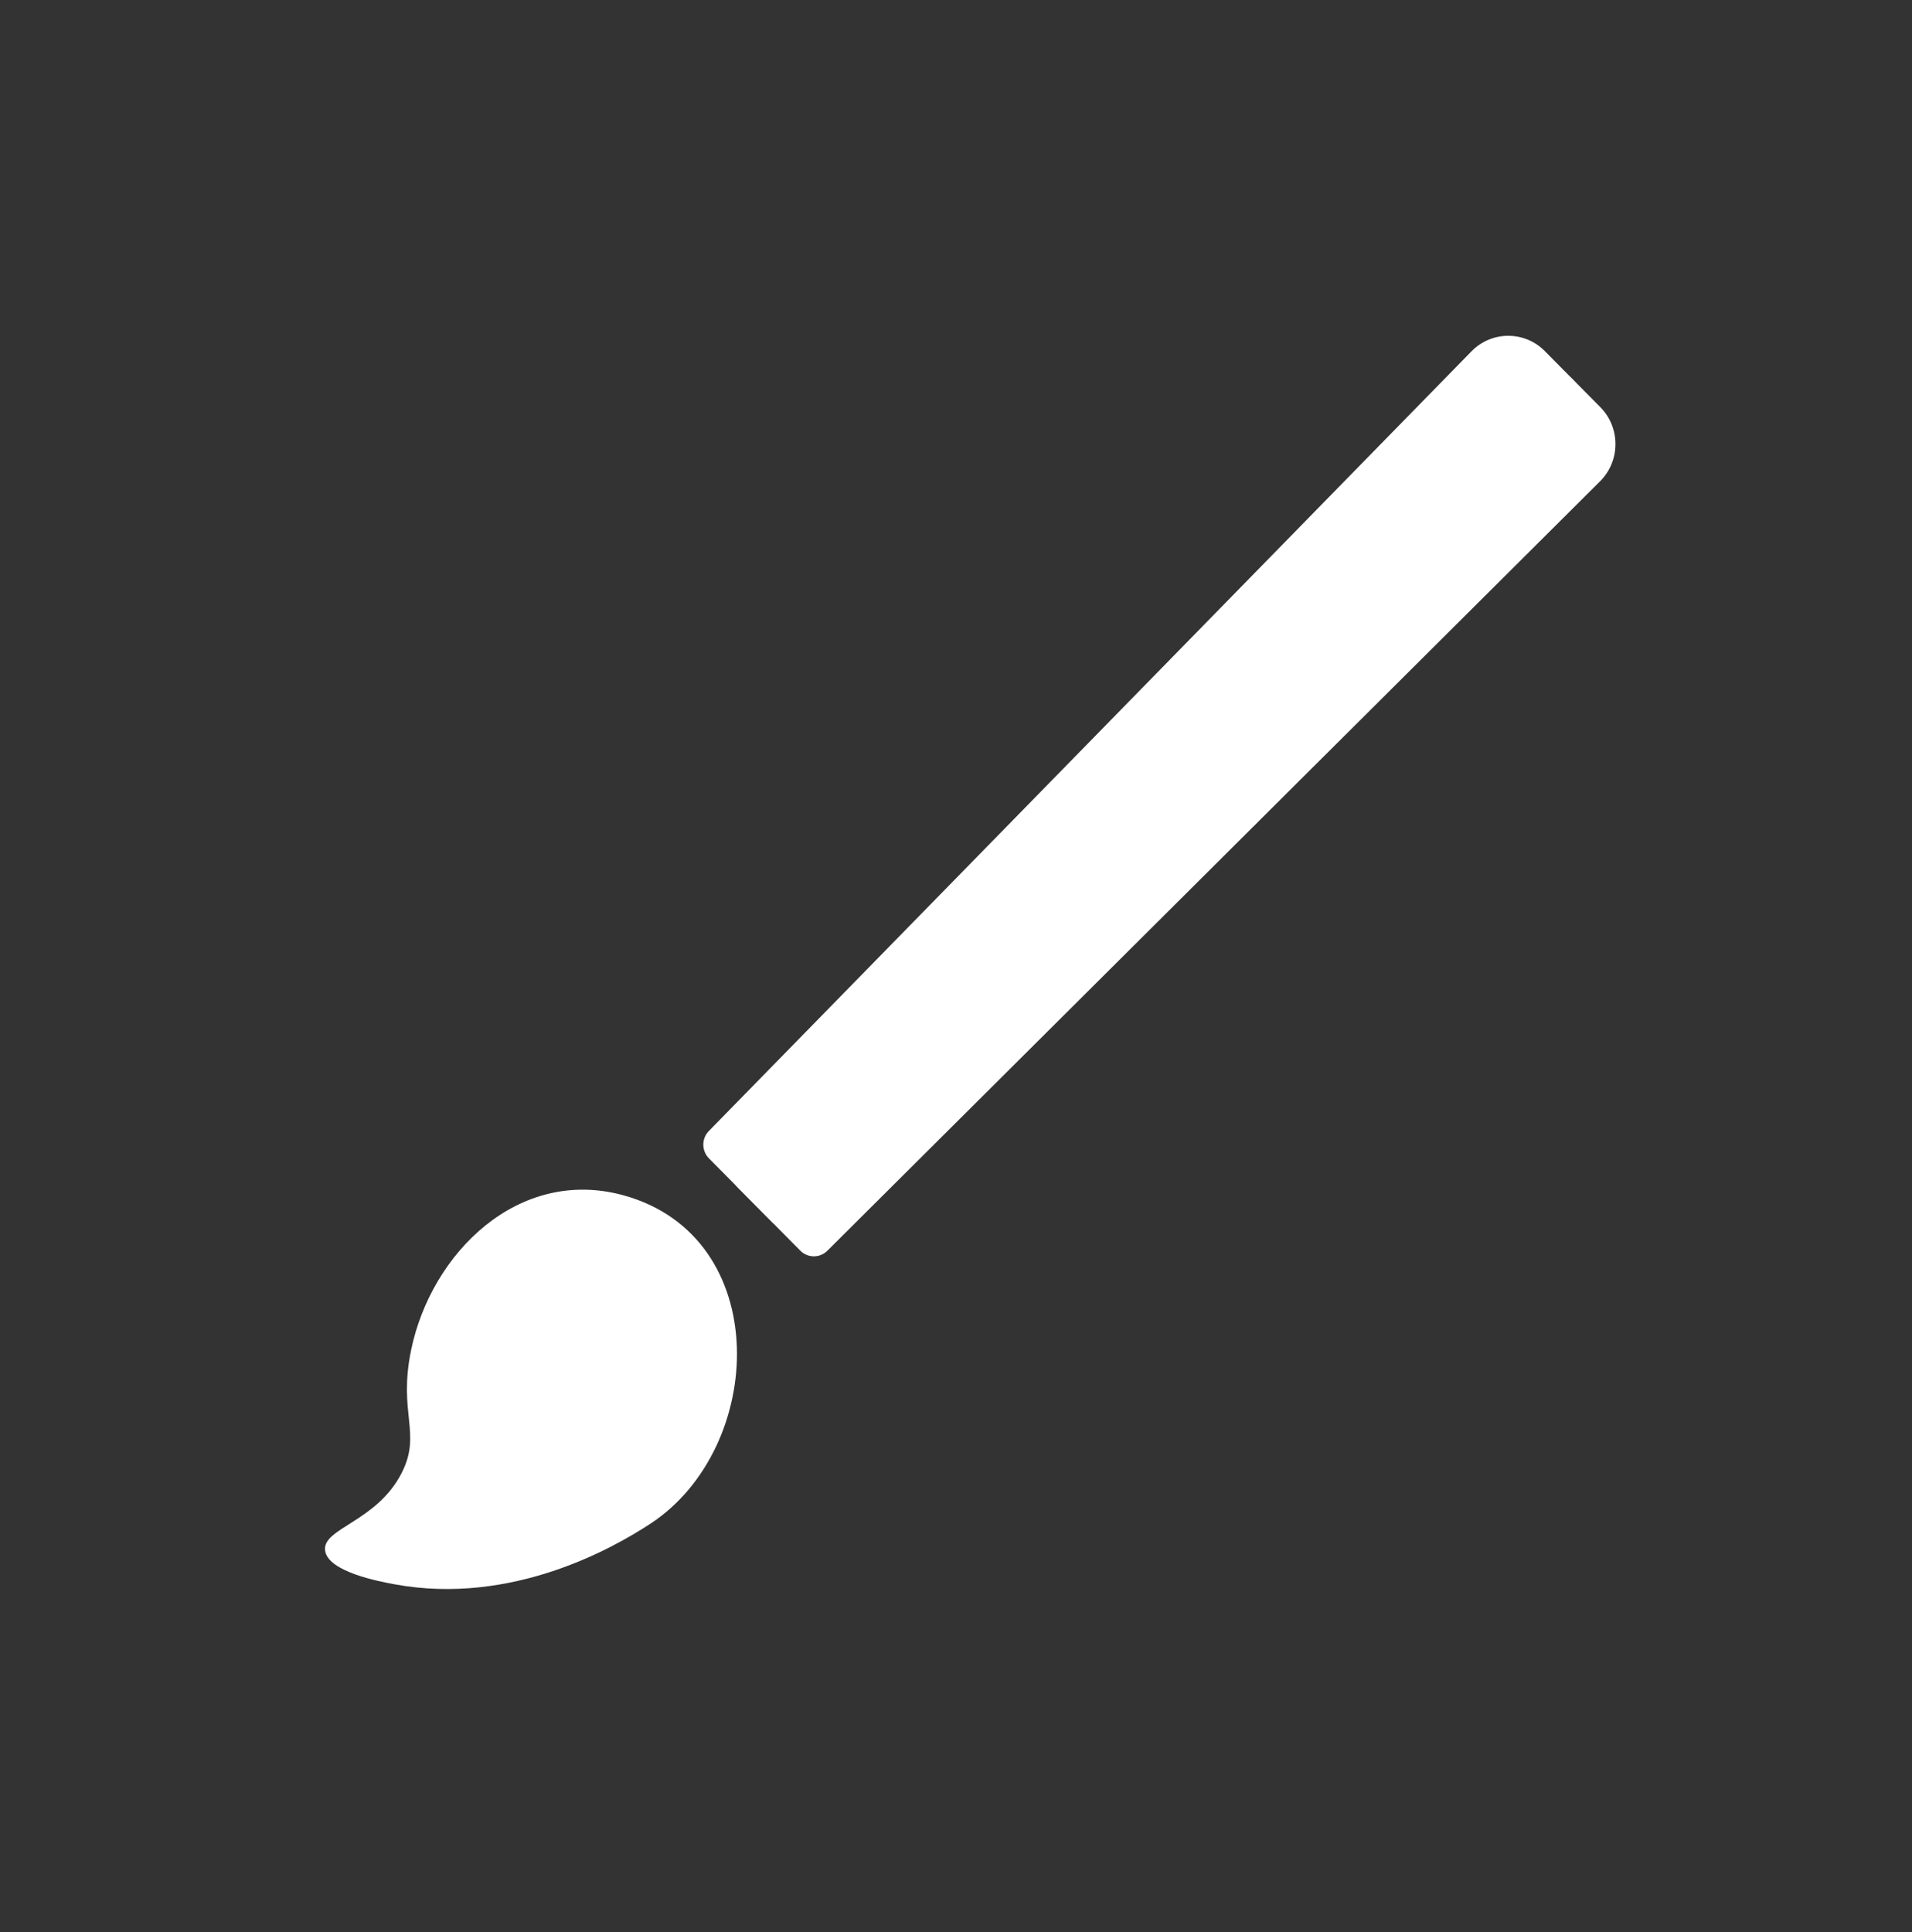 <svg width="96" height="97" viewBox="0 0 96 97" fill="none" xmlns="http://www.w3.org/2000/svg">
<rect x="0" y="0" width="96" height="97" fill="#333333" stroke="none"/>
<path d="M32.642 76.509C38.477 72.698 38.866 62.086 31.298 60.01C26.043 58.569 21.652 62.896 20.642 67.779C19.98 70.974 21.189 71.96 20.162 73.963C18.904 76.414 16.18 76.721 16.322 77.843C16.459 78.924 19.091 79.409 19.802 79.54C25.725 80.631 30.824 77.696 32.642 76.509Z" fill="white"/>
<path d="M35.594 58.155L38.743 61.337C39.116 61.714 39.722 61.716 40.097 61.342L78.897 22.709C79.923 21.687 79.929 20.017 78.91 18.988L77.564 17.627C76.546 16.599 74.895 16.604 73.883 17.638L35.59 56.785C35.218 57.166 35.221 57.777 35.594 58.155Z" fill="white"/>
<path d="M37.035 59.61L40.184 62.792C40.557 63.169 41.163 63.171 41.539 62.797L80.338 24.164C81.364 23.142 81.37 21.472 80.352 20.443L79.005 19.082C77.988 18.054 76.336 18.059 75.325 19.093L37.032 58.24C36.66 58.621 36.662 59.232 37.035 59.61Z" fill="white"/>
</svg>
